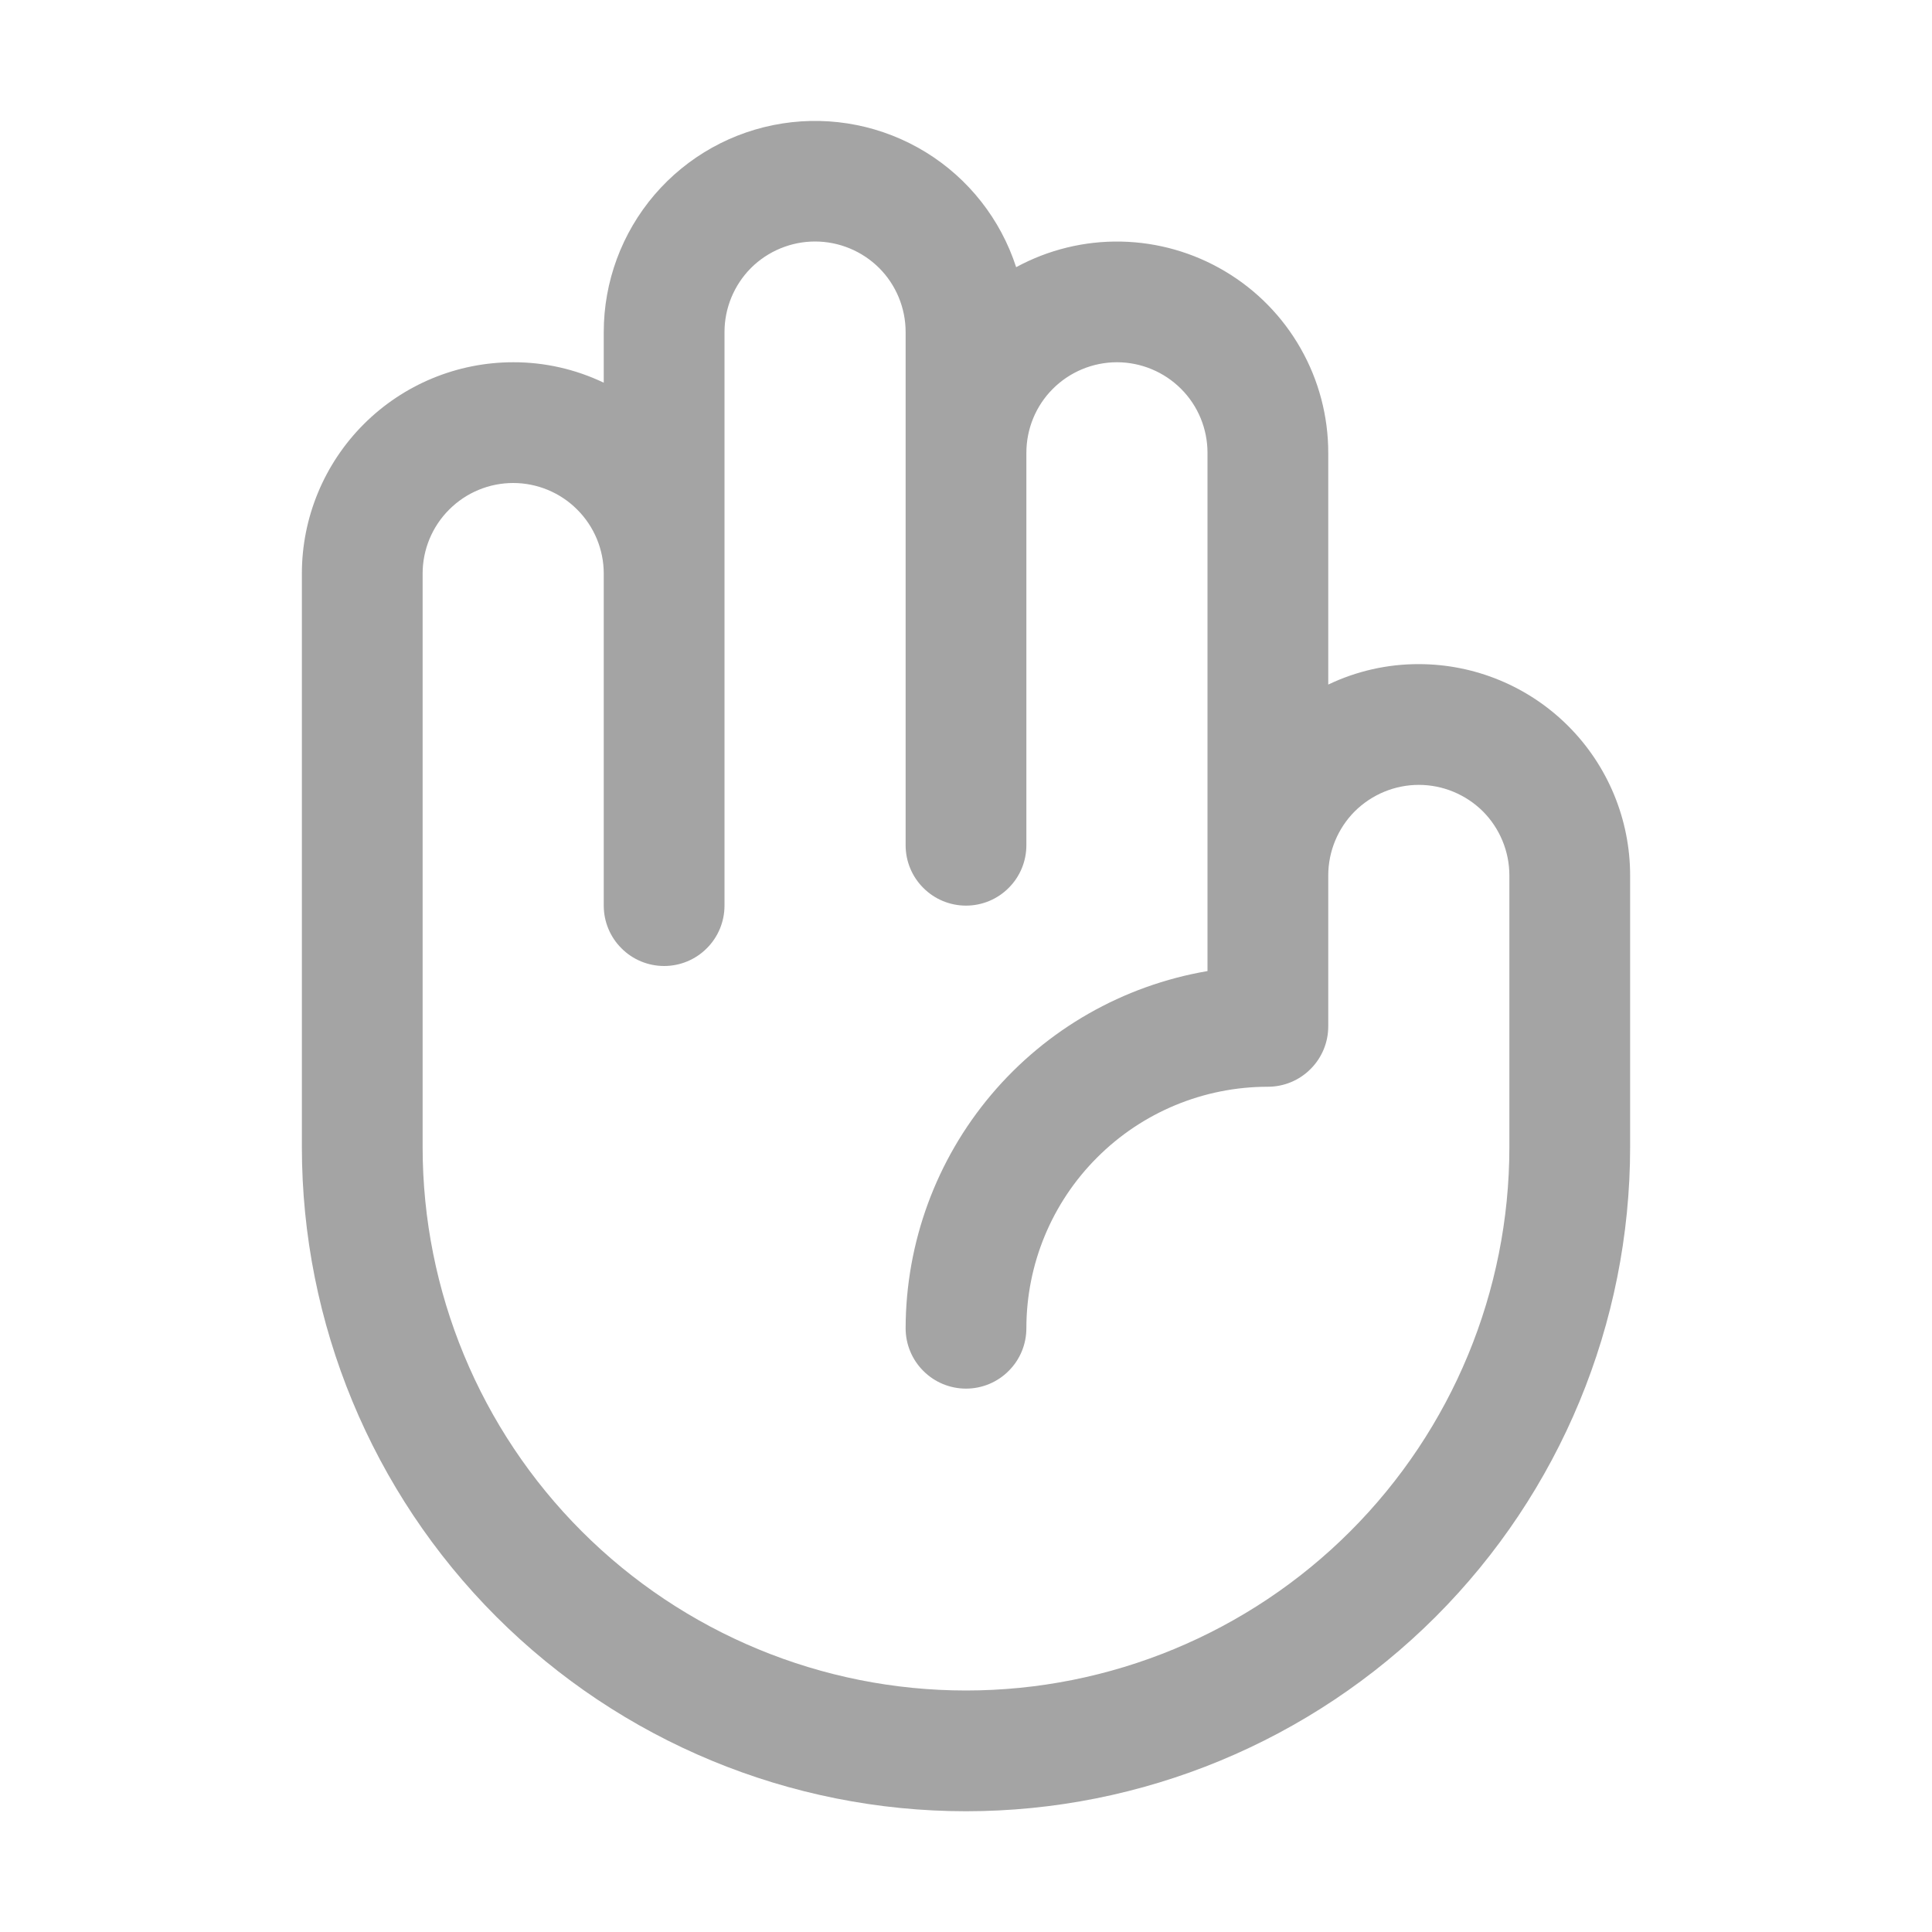 <svg width="24" height="24" viewBox="0 0 24 24" fill="none" xmlns="http://www.w3.org/2000/svg">
<path d="M17.625 8.25C17.236 8.249 16.851 8.336 16.5 8.504V5.625C16.5 5.17 16.382 4.723 16.157 4.328C15.932 3.932 15.608 3.602 15.217 3.37C14.826 3.137 14.381 3.01 13.926 3.001C13.472 2.992 13.022 3.102 12.623 3.319C12.43 2.724 12.032 2.217 11.499 1.89C10.966 1.563 10.334 1.437 9.717 1.534C9.099 1.631 8.537 1.945 8.13 2.42C7.724 2.895 7.5 3.5 7.5 4.125V4.754C7.149 4.586 6.764 4.499 6.375 4.5C5.679 4.5 5.011 4.777 4.519 5.269C4.027 5.761 3.75 6.429 3.75 7.125V14.25C3.75 16.438 4.619 18.537 6.166 20.084C7.714 21.631 9.812 22.5 12 22.5C14.188 22.5 16.287 21.631 17.834 20.084C19.381 18.537 20.25 16.438 20.25 14.25V10.875C20.25 10.179 19.973 9.511 19.481 9.019C18.989 8.527 18.321 8.25 17.625 8.25ZM18.75 14.25C18.75 16.04 18.039 17.757 16.773 19.023C15.507 20.289 13.79 21 12 21C10.21 21 8.493 20.289 7.227 19.023C5.961 17.757 5.25 16.04 5.25 14.25V7.125C5.25 6.827 5.369 6.54 5.58 6.33C5.79 6.119 6.077 6 6.375 6C6.673 6 6.96 6.119 7.17 6.33C7.381 6.54 7.5 6.827 7.5 7.125V11.25C7.5 11.449 7.579 11.64 7.72 11.78C7.86 11.921 8.051 12 8.25 12C8.449 12 8.64 11.921 8.78 11.78C8.921 11.64 9 11.449 9 11.25V4.125C9 3.827 9.119 3.54 9.329 3.329C9.54 3.119 9.827 3 10.125 3C10.423 3 10.71 3.119 10.921 3.329C11.132 3.54 11.25 3.827 11.25 4.125V10.5C11.25 10.699 11.329 10.89 11.47 11.03C11.61 11.171 11.801 11.25 12 11.25C12.199 11.25 12.39 11.171 12.53 11.03C12.671 10.89 12.75 10.699 12.75 10.5V5.625C12.75 5.327 12.868 5.04 13.079 4.83C13.29 4.619 13.577 4.5 13.875 4.5C14.173 4.5 14.46 4.619 14.671 4.83C14.882 5.04 15 5.327 15 5.625V12.063C13.952 12.242 13.001 12.785 12.315 13.597C11.629 14.409 11.252 15.437 11.25 16.5C11.25 16.699 11.329 16.89 11.47 17.03C11.61 17.171 11.801 17.25 12 17.25C12.199 17.25 12.39 17.171 12.53 17.03C12.671 16.89 12.75 16.699 12.75 16.5C12.75 15.704 13.066 14.941 13.629 14.379C14.191 13.816 14.954 13.5 15.75 13.5C15.949 13.5 16.14 13.421 16.28 13.28C16.421 13.14 16.5 12.949 16.5 12.75V10.875C16.5 10.577 16.619 10.29 16.829 10.079C17.041 9.869 17.327 9.75 17.625 9.75C17.923 9.75 18.209 9.869 18.421 10.079C18.631 10.29 18.75 10.577 18.75 10.875V14.25Z" fill="#A4A4A4"/>
</svg>

